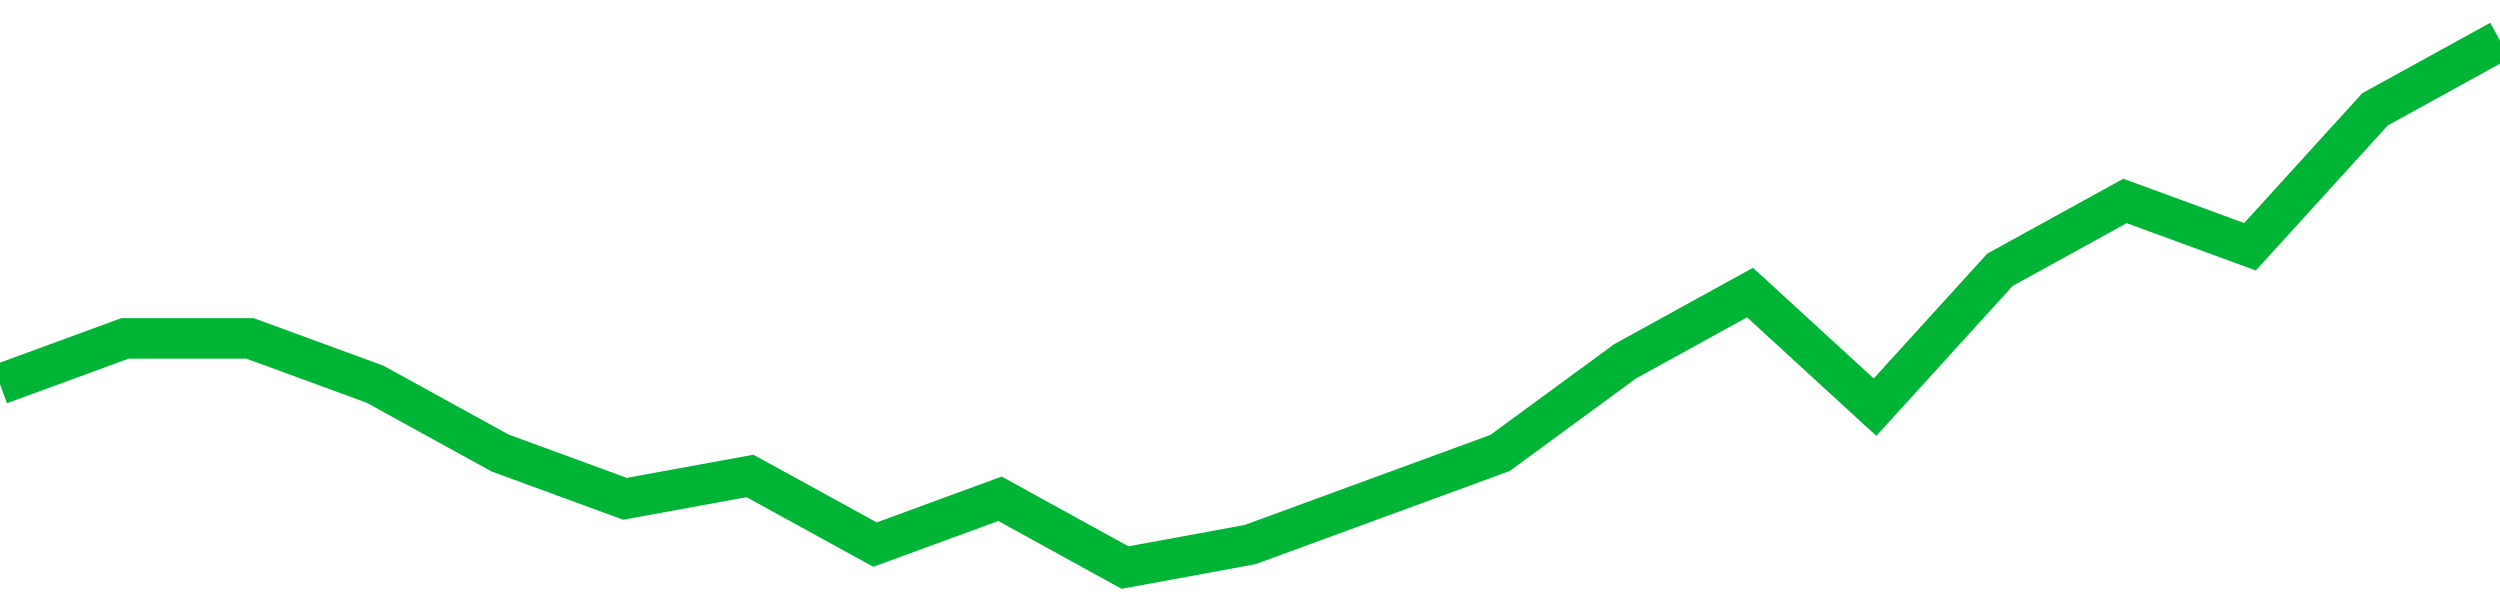 <!-- Generated with https://github.com/jxxe/sparkline/ --><svg viewBox="0 0 185 45" class="sparkline" xmlns="http://www.w3.org/2000/svg"><path class="sparkline--fill" d="M 0 28.43 L 0 28.43 L 9.25 25.04 L 18.5 25.04 L 27.75 28.43 L 37 33.52 L 46.25 36.91 L 55.5 35.22 L 64.75 40.3 L 74 36.91 L 83.25 42 L 92.5 40.3 L 101.75 36.91 L 111 33.52 L 120.25 26.74 L 129.5 21.65 L 138.75 30.13 L 148 19.96 L 157.25 14.87 L 166.5 18.26 L 175.75 8.09 L 185 3 V 45 L 0 45 Z" stroke="none" fill="none" ></path><path class="sparkline--line" d="M 0 28.43 L 0 28.43 L 9.25 25.04 L 18.5 25.04 L 27.75 28.43 L 37 33.52 L 46.25 36.91 L 55.5 35.22 L 64.75 40.3 L 74 36.91 L 83.25 42 L 92.5 40.3 L 101.75 36.91 L 111 33.52 L 120.25 26.74 L 129.5 21.65 L 138.75 30.13 L 148 19.96 L 157.25 14.87 L 166.5 18.26 L 175.75 8.09 L 185 3" fill="none" stroke-width="3" stroke="#00B436" ></path></svg>